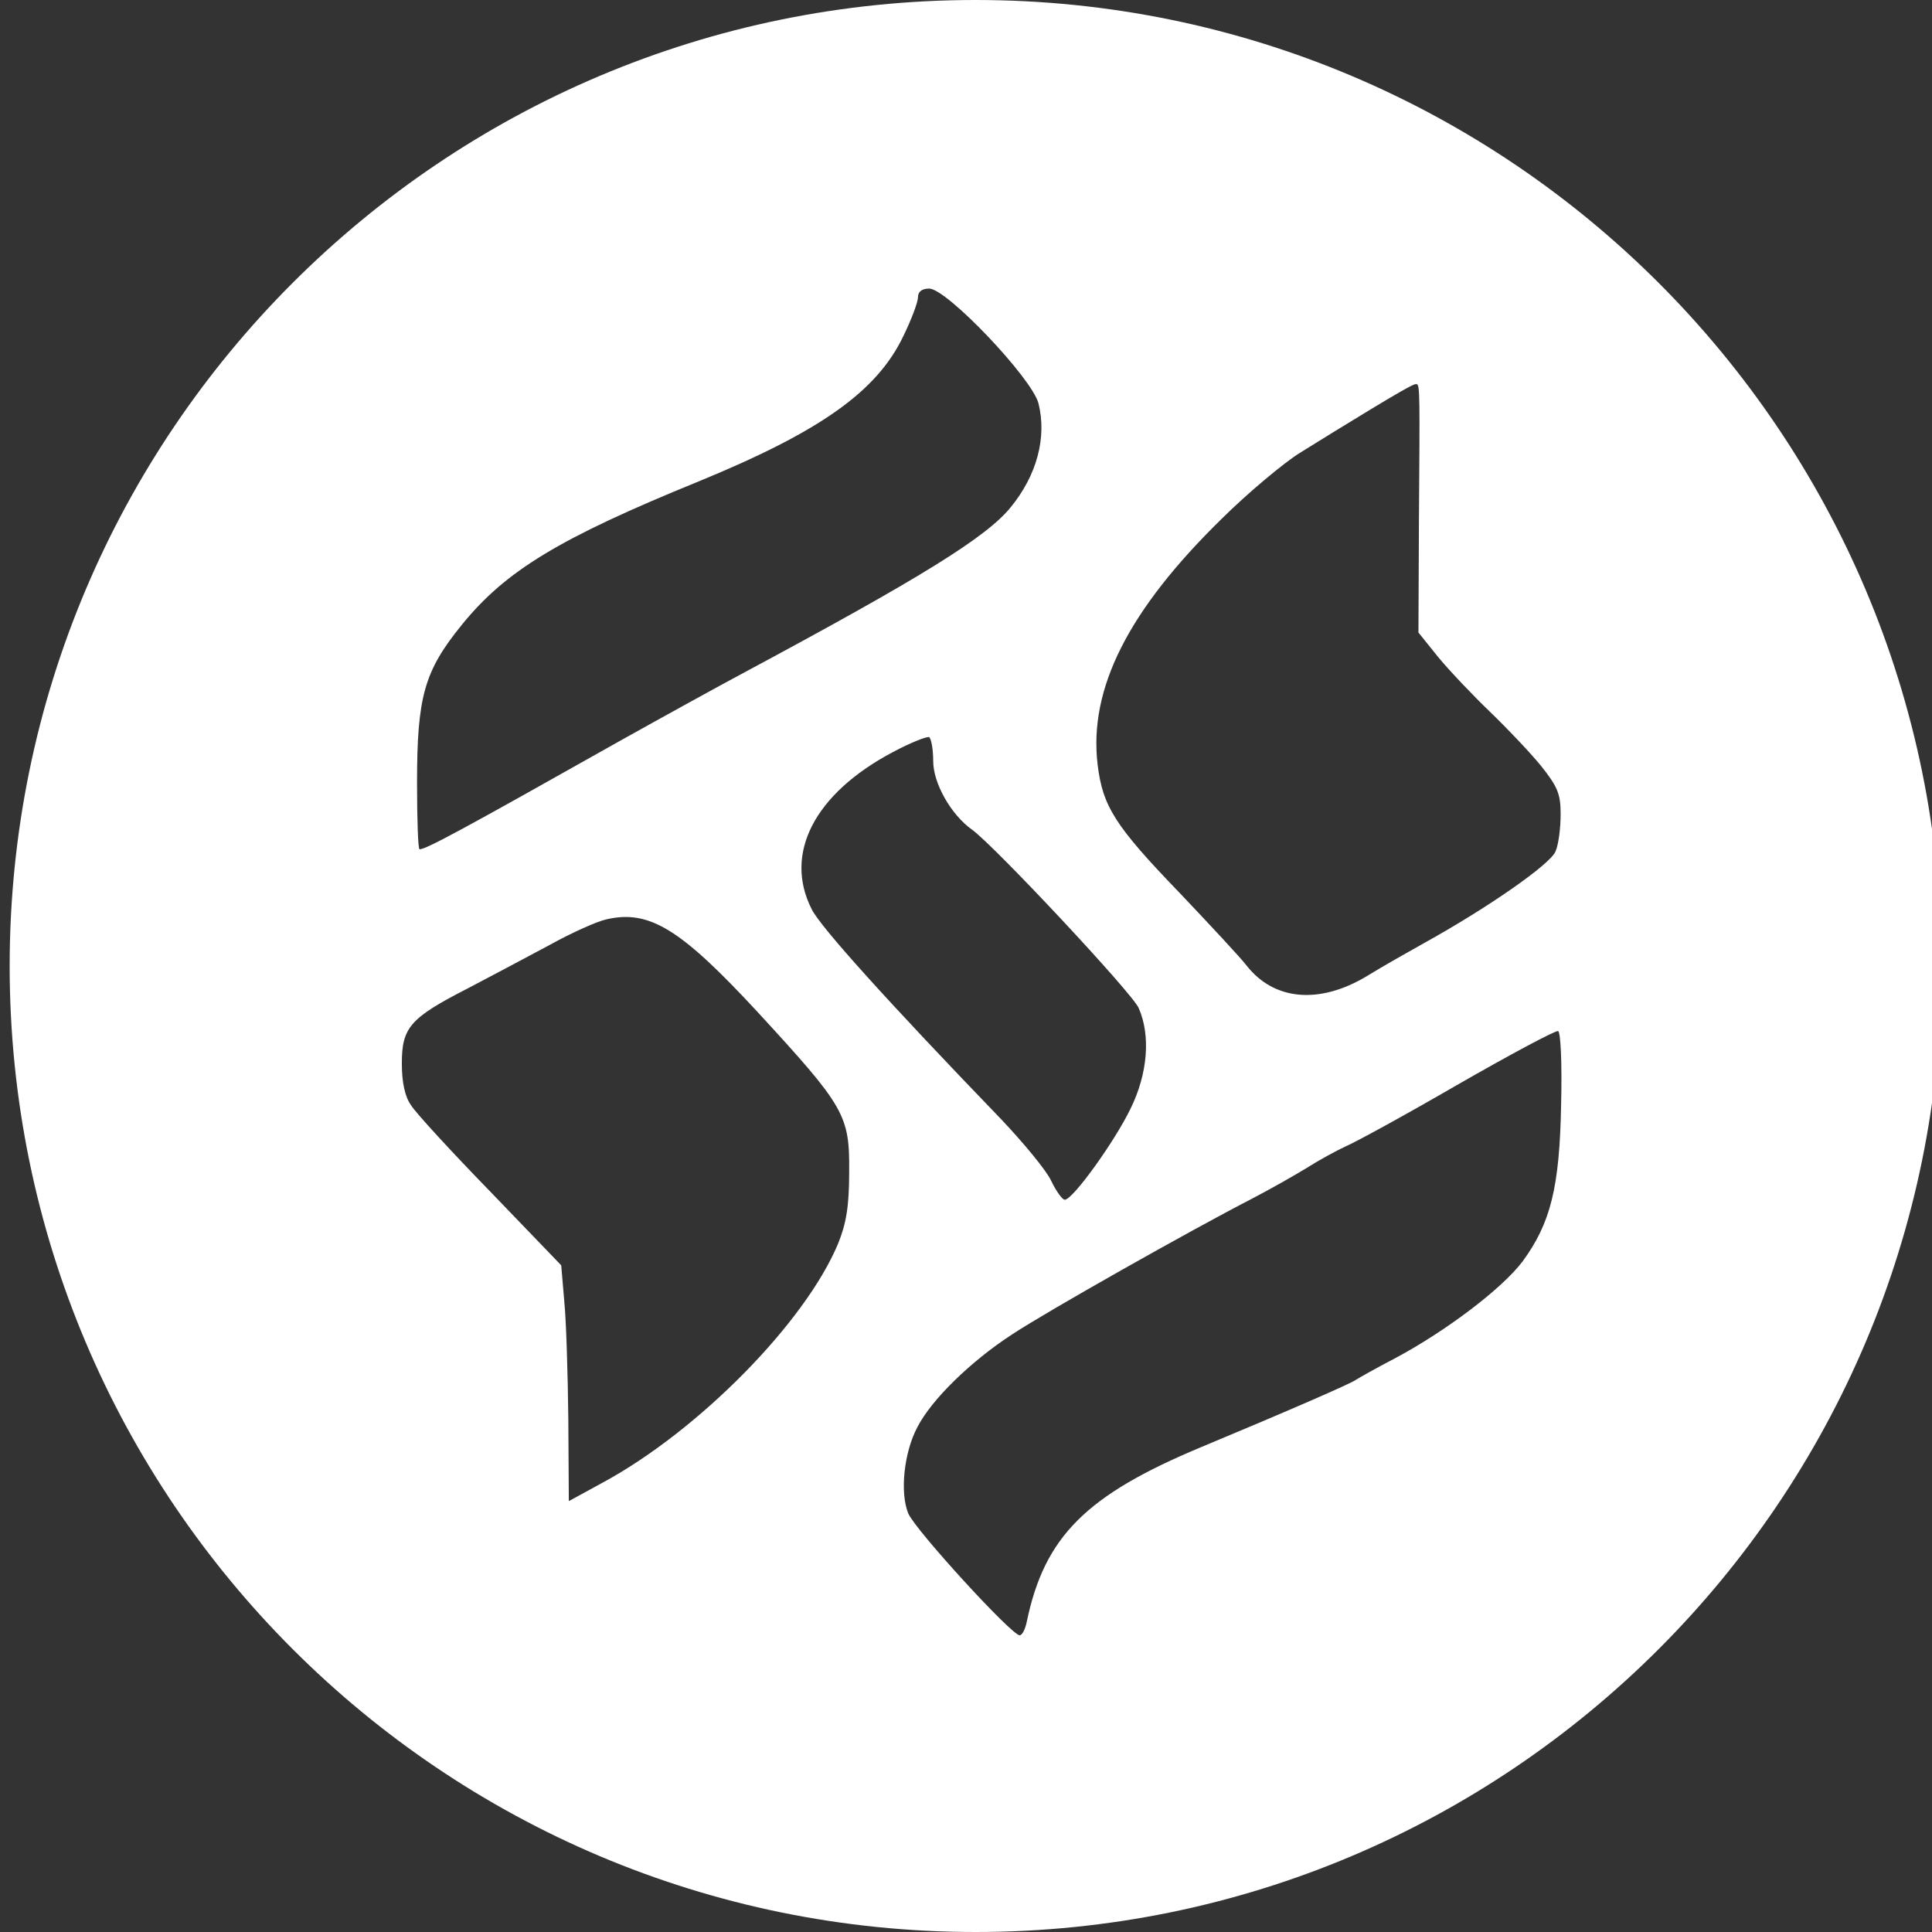 <svg width="100" height="100" viewBox="0 0 100 100" fill="none" xmlns="http://www.w3.org/2000/svg">
  <rect x="0" y="0" width="100" height="100" fill="#333333" stroke="none"/>
  <path fill-rule="evenodd" clip-rule="evenodd" d="M50.5 100C78.114 100 100.5 77.614 100.5 50C100.5 22.386 78.114 0 50.5 0C22.886 0 0.5 22.386 0.5 50C0.5 77.614 22.886 100 50.5 100ZM47.516 15.377C47.516 15.636 47.175 16.543 46.756 17.398C45.394 20.249 42.487 22.322 36.175 24.913C28.92 27.867 26.17 29.552 23.917 32.324C21.953 34.734 21.586 36.056 21.586 40.538C21.586 42.43 21.639 43.959 21.717 43.959C22.058 43.959 23.97 42.922 32.063 38.362C34.289 37.118 37.249 35.486 38.611 34.76C47.594 29.94 51.052 27.815 52.309 26.261C53.671 24.602 54.195 22.633 53.749 20.871C53.409 19.575 49.009 14.937 48.092 14.937C47.725 14.937 47.516 15.092 47.516 15.377ZM70.956 21.182C69.804 21.882 68.153 22.892 67.289 23.436C66.451 23.955 64.591 25.509 63.23 26.857C58.41 31.573 56.341 35.641 56.813 39.58C57.075 41.731 57.703 42.741 61.056 46.214C62.653 47.898 64.225 49.582 64.539 49.997C65.954 51.785 68.284 51.992 70.72 50.541C71.558 50.023 72.894 49.271 73.68 48.831C77.006 46.991 80.28 44.711 80.516 44.063C80.673 43.7 80.778 42.845 80.778 42.145C80.778 41.083 80.621 40.72 79.756 39.632C79.206 38.958 78.002 37.688 77.111 36.833C76.221 35.978 75.016 34.708 74.439 34.009L73.418 32.739L73.444 26.883L73.445 26.797V26.797V26.797V26.796V26.796C73.49 20.564 73.495 19.93 73.334 19.885C73.316 19.88 73.296 19.882 73.273 19.885L73.261 19.886C73.13 19.886 72.109 20.482 70.956 21.182ZM42.017 47.069C40.551 44.192 42.148 41.083 46.208 38.932C47.125 38.44 47.989 38.103 48.094 38.155C48.199 38.232 48.303 38.777 48.303 39.398C48.303 40.539 49.22 42.171 50.32 42.949C51.499 43.804 58.623 51.422 58.937 52.173C59.566 53.599 59.409 55.568 58.518 57.382C57.706 59.066 55.532 62.098 55.113 62.098C54.982 62.098 54.668 61.657 54.406 61.113C54.17 60.595 52.992 59.17 51.839 57.952C45.92 51.811 42.489 48.002 42.017 47.069ZM31.381 47.587C30.909 47.691 29.626 48.261 28.5 48.883C27.347 49.505 25.435 50.515 24.204 51.163C21.218 52.692 20.799 53.184 20.799 55.05C20.799 56.009 20.956 56.76 21.271 57.201C21.506 57.589 23.366 59.611 25.383 61.684L29.049 65.493L29.207 67.358C29.311 68.395 29.39 71.142 29.416 73.448L29.442 77.698L31.197 76.739C36.174 74.044 41.674 68.447 43.376 64.379C43.795 63.342 43.953 62.461 43.953 60.673C43.979 57.719 43.743 57.304 39.212 52.381C35.231 48.079 33.607 47.069 31.381 47.587ZM69.619 59.351C70.065 59.17 72.684 57.745 75.408 56.164C78.158 54.584 80.489 53.34 80.646 53.366C80.777 53.417 80.856 54.972 80.803 57.175C80.725 61.476 80.253 63.316 78.813 65.285C77.765 66.685 74.858 68.887 72.239 70.287C71.243 70.805 70.327 71.323 70.169 71.427C69.934 71.608 66.66 73.033 62.181 74.899C56.209 77.387 54.062 79.537 53.145 83.942C53.066 84.331 52.909 84.642 52.778 84.642C52.359 84.642 47.409 79.226 47.016 78.345C46.571 77.283 46.78 75.184 47.487 73.862C48.221 72.437 50.238 70.468 52.385 69.069C54.193 67.877 61.579 63.705 64.8 62.046C65.743 61.554 67.026 60.828 67.655 60.44C68.31 60.025 69.174 59.559 69.619 59.351Z" fill="#ffffff"/>
</svg>
